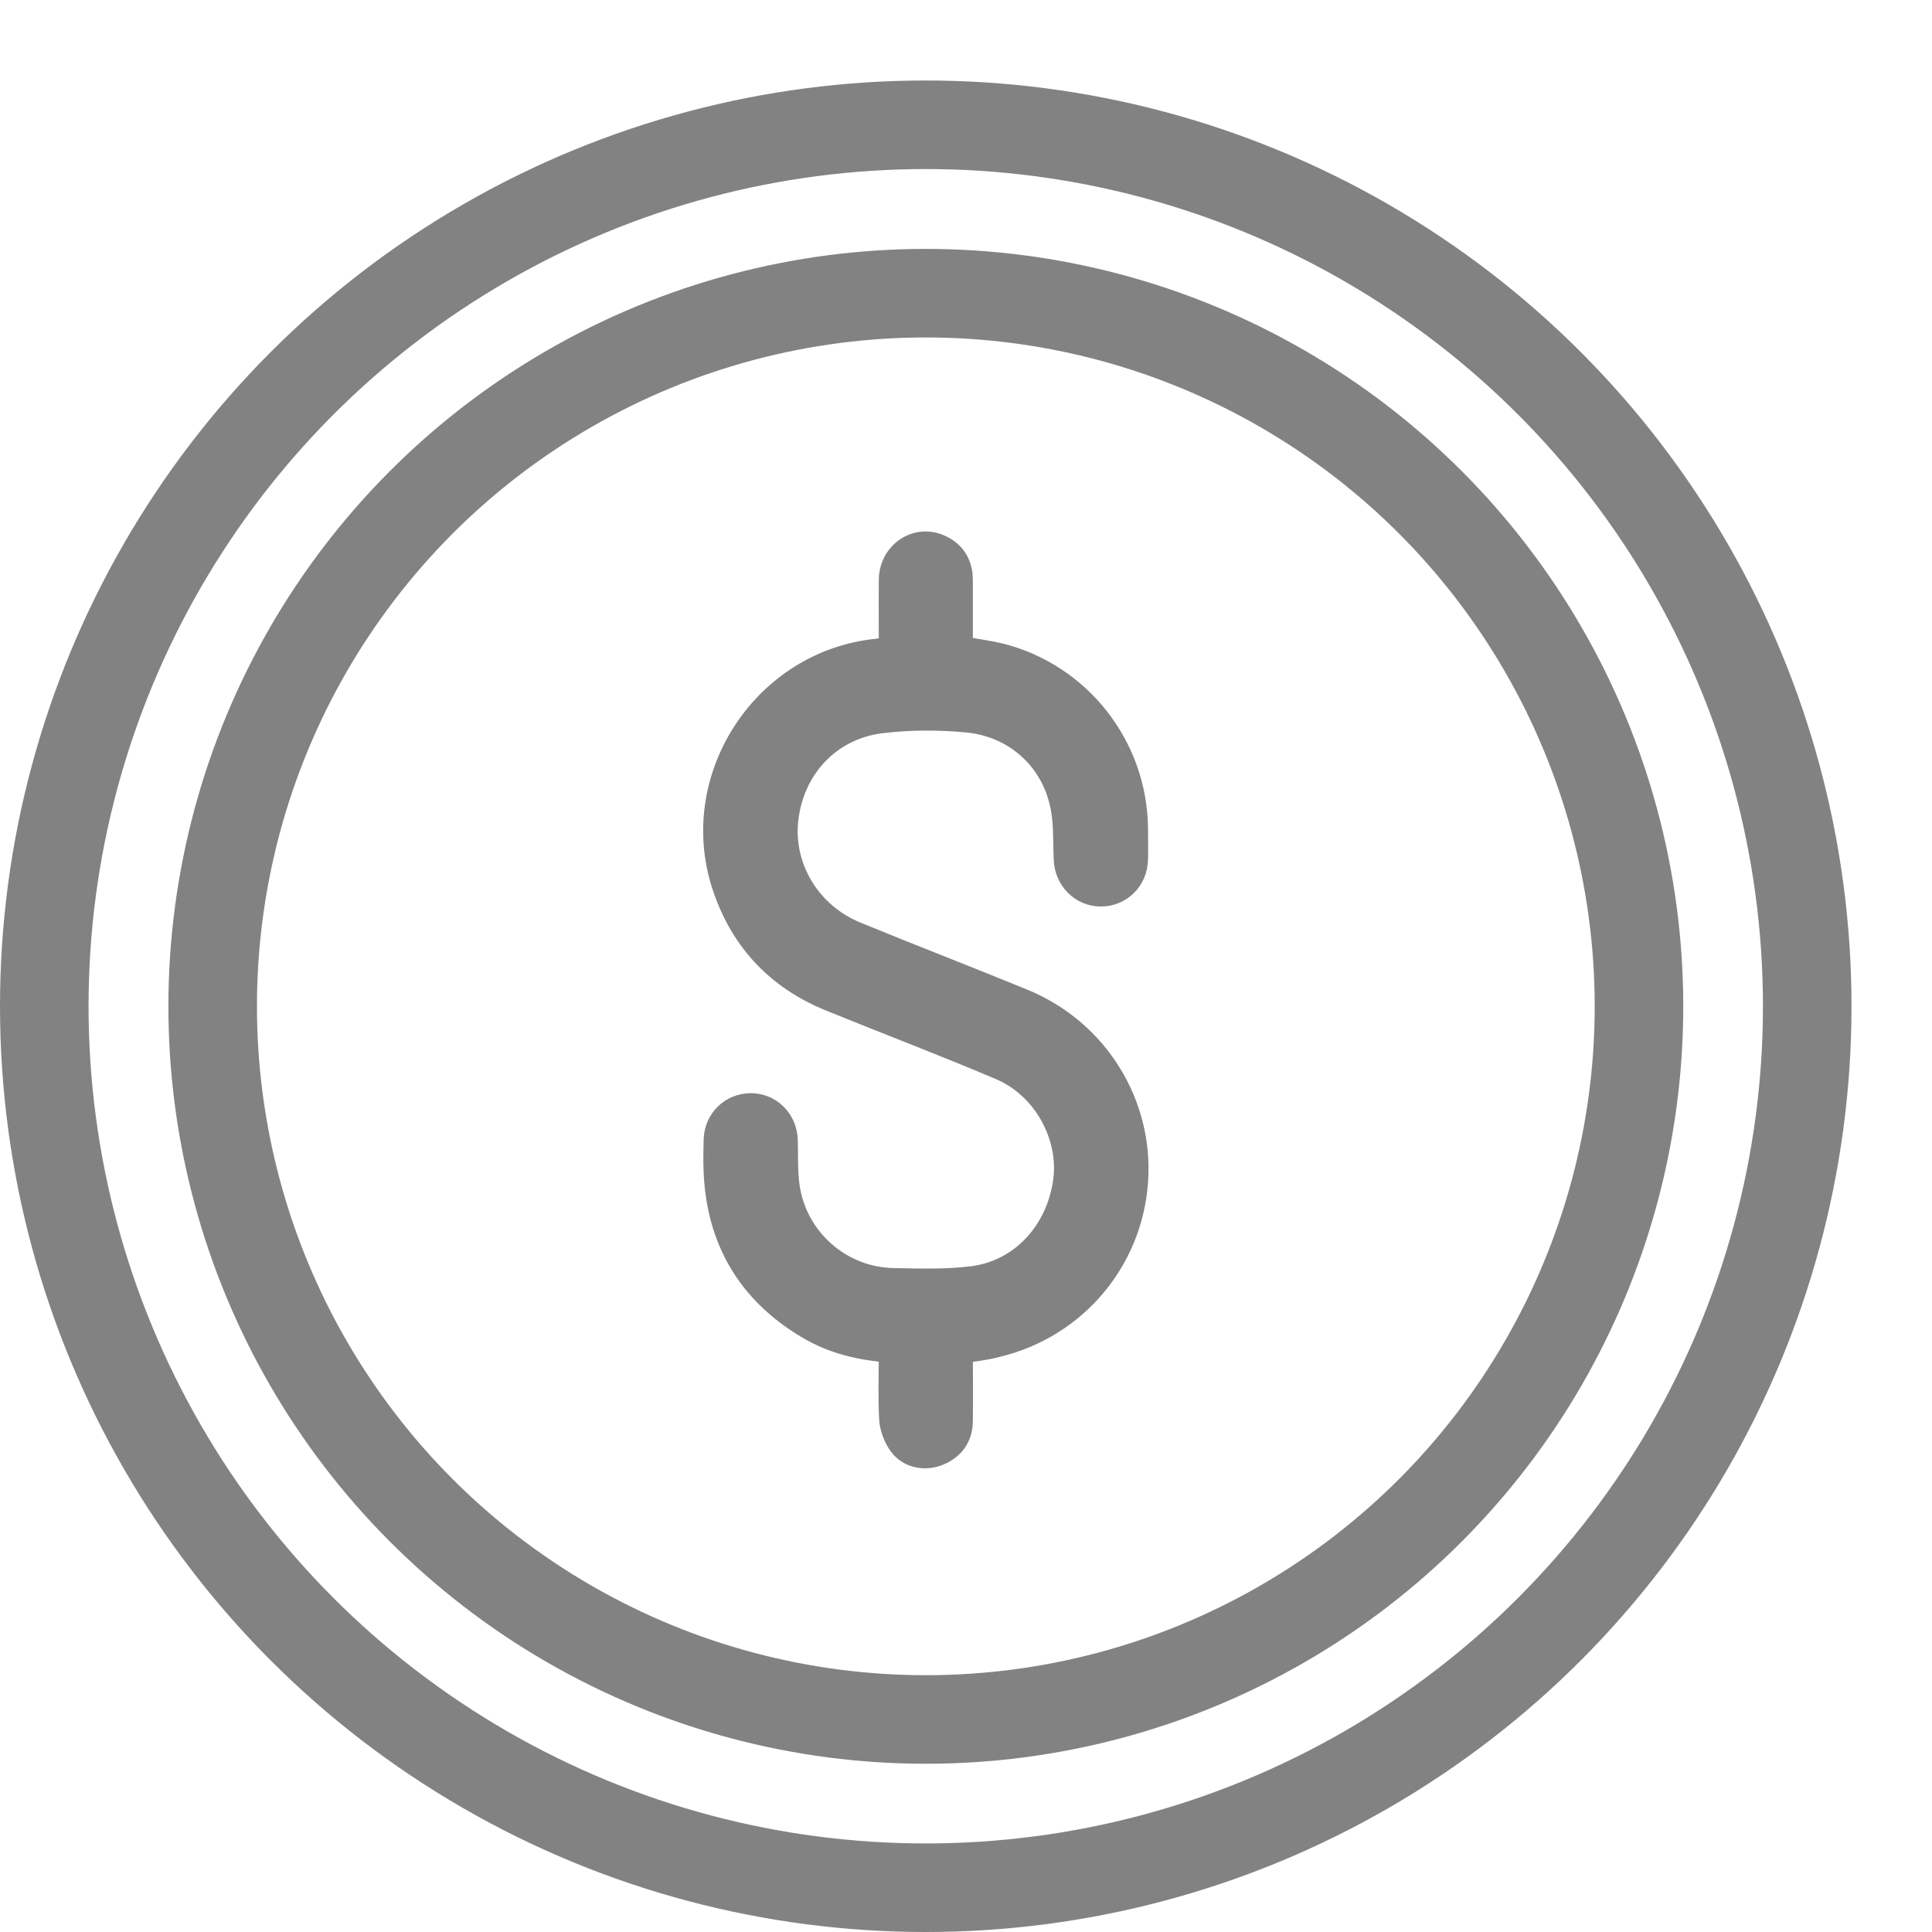 <svg width="24" height="24" viewBox="0 0 24 24" fill="none" xmlns="http://www.w3.org/2000/svg">
<circle cx="11.5" cy="12.5" r="10.95" stroke="#828282" stroke-width="1.1"/>
<circle cx="11.501" cy="12.501" r="8.859" stroke="#828282" stroke-width="1.1"/>
<path d="M11.935 16.788C11.935 17.079 11.939 17.369 11.935 17.656C11.932 17.849 11.834 17.983 11.659 18.056C11.496 18.125 11.296 18.089 11.191 17.947C11.125 17.86 11.078 17.736 11.071 17.627C11.056 17.348 11.067 17.068 11.067 16.777C10.69 16.752 10.341 16.668 10.025 16.476C9.306 16.044 8.928 15.401 8.891 14.562C8.884 14.427 8.888 14.289 8.891 14.155C8.899 13.915 9.088 13.733 9.32 13.73C9.556 13.726 9.749 13.911 9.76 14.155C9.767 14.354 9.756 14.554 9.785 14.75C9.883 15.401 10.439 15.887 11.089 15.902C11.423 15.909 11.761 15.92 12.092 15.877C12.698 15.796 13.145 15.303 13.232 14.674C13.309 14.107 12.978 13.501 12.433 13.268C11.732 12.97 11.024 12.702 10.319 12.415C9.64 12.139 9.189 11.645 8.975 10.94C8.583 9.618 9.516 8.226 10.889 8.085C10.944 8.077 10.998 8.07 11.067 8.063C11.067 7.772 11.064 7.482 11.067 7.195C11.075 6.875 11.383 6.664 11.667 6.788C11.845 6.864 11.935 7.009 11.935 7.206C11.935 7.485 11.935 7.769 11.935 8.052C12.103 8.081 12.262 8.103 12.419 8.139C13.403 8.386 14.097 9.269 14.111 10.282C14.111 10.413 14.115 10.547 14.111 10.678C14.104 10.925 13.915 11.111 13.675 11.111C13.439 11.111 13.251 10.922 13.24 10.678C13.229 10.449 13.243 10.21 13.192 9.988C13.069 9.418 12.607 9.004 12.012 8.949C11.659 8.916 11.293 8.916 10.94 8.96C10.297 9.04 9.836 9.541 9.767 10.184C9.701 10.784 10.054 11.365 10.635 11.601C11.325 11.884 12.023 12.153 12.713 12.436C13.621 12.811 14.184 13.719 14.111 14.685C14.039 15.662 13.349 16.476 12.39 16.708C12.244 16.748 12.095 16.763 11.935 16.788Z" fill="#828282" stroke="#828282" stroke-width="0.3"/>
</svg>
